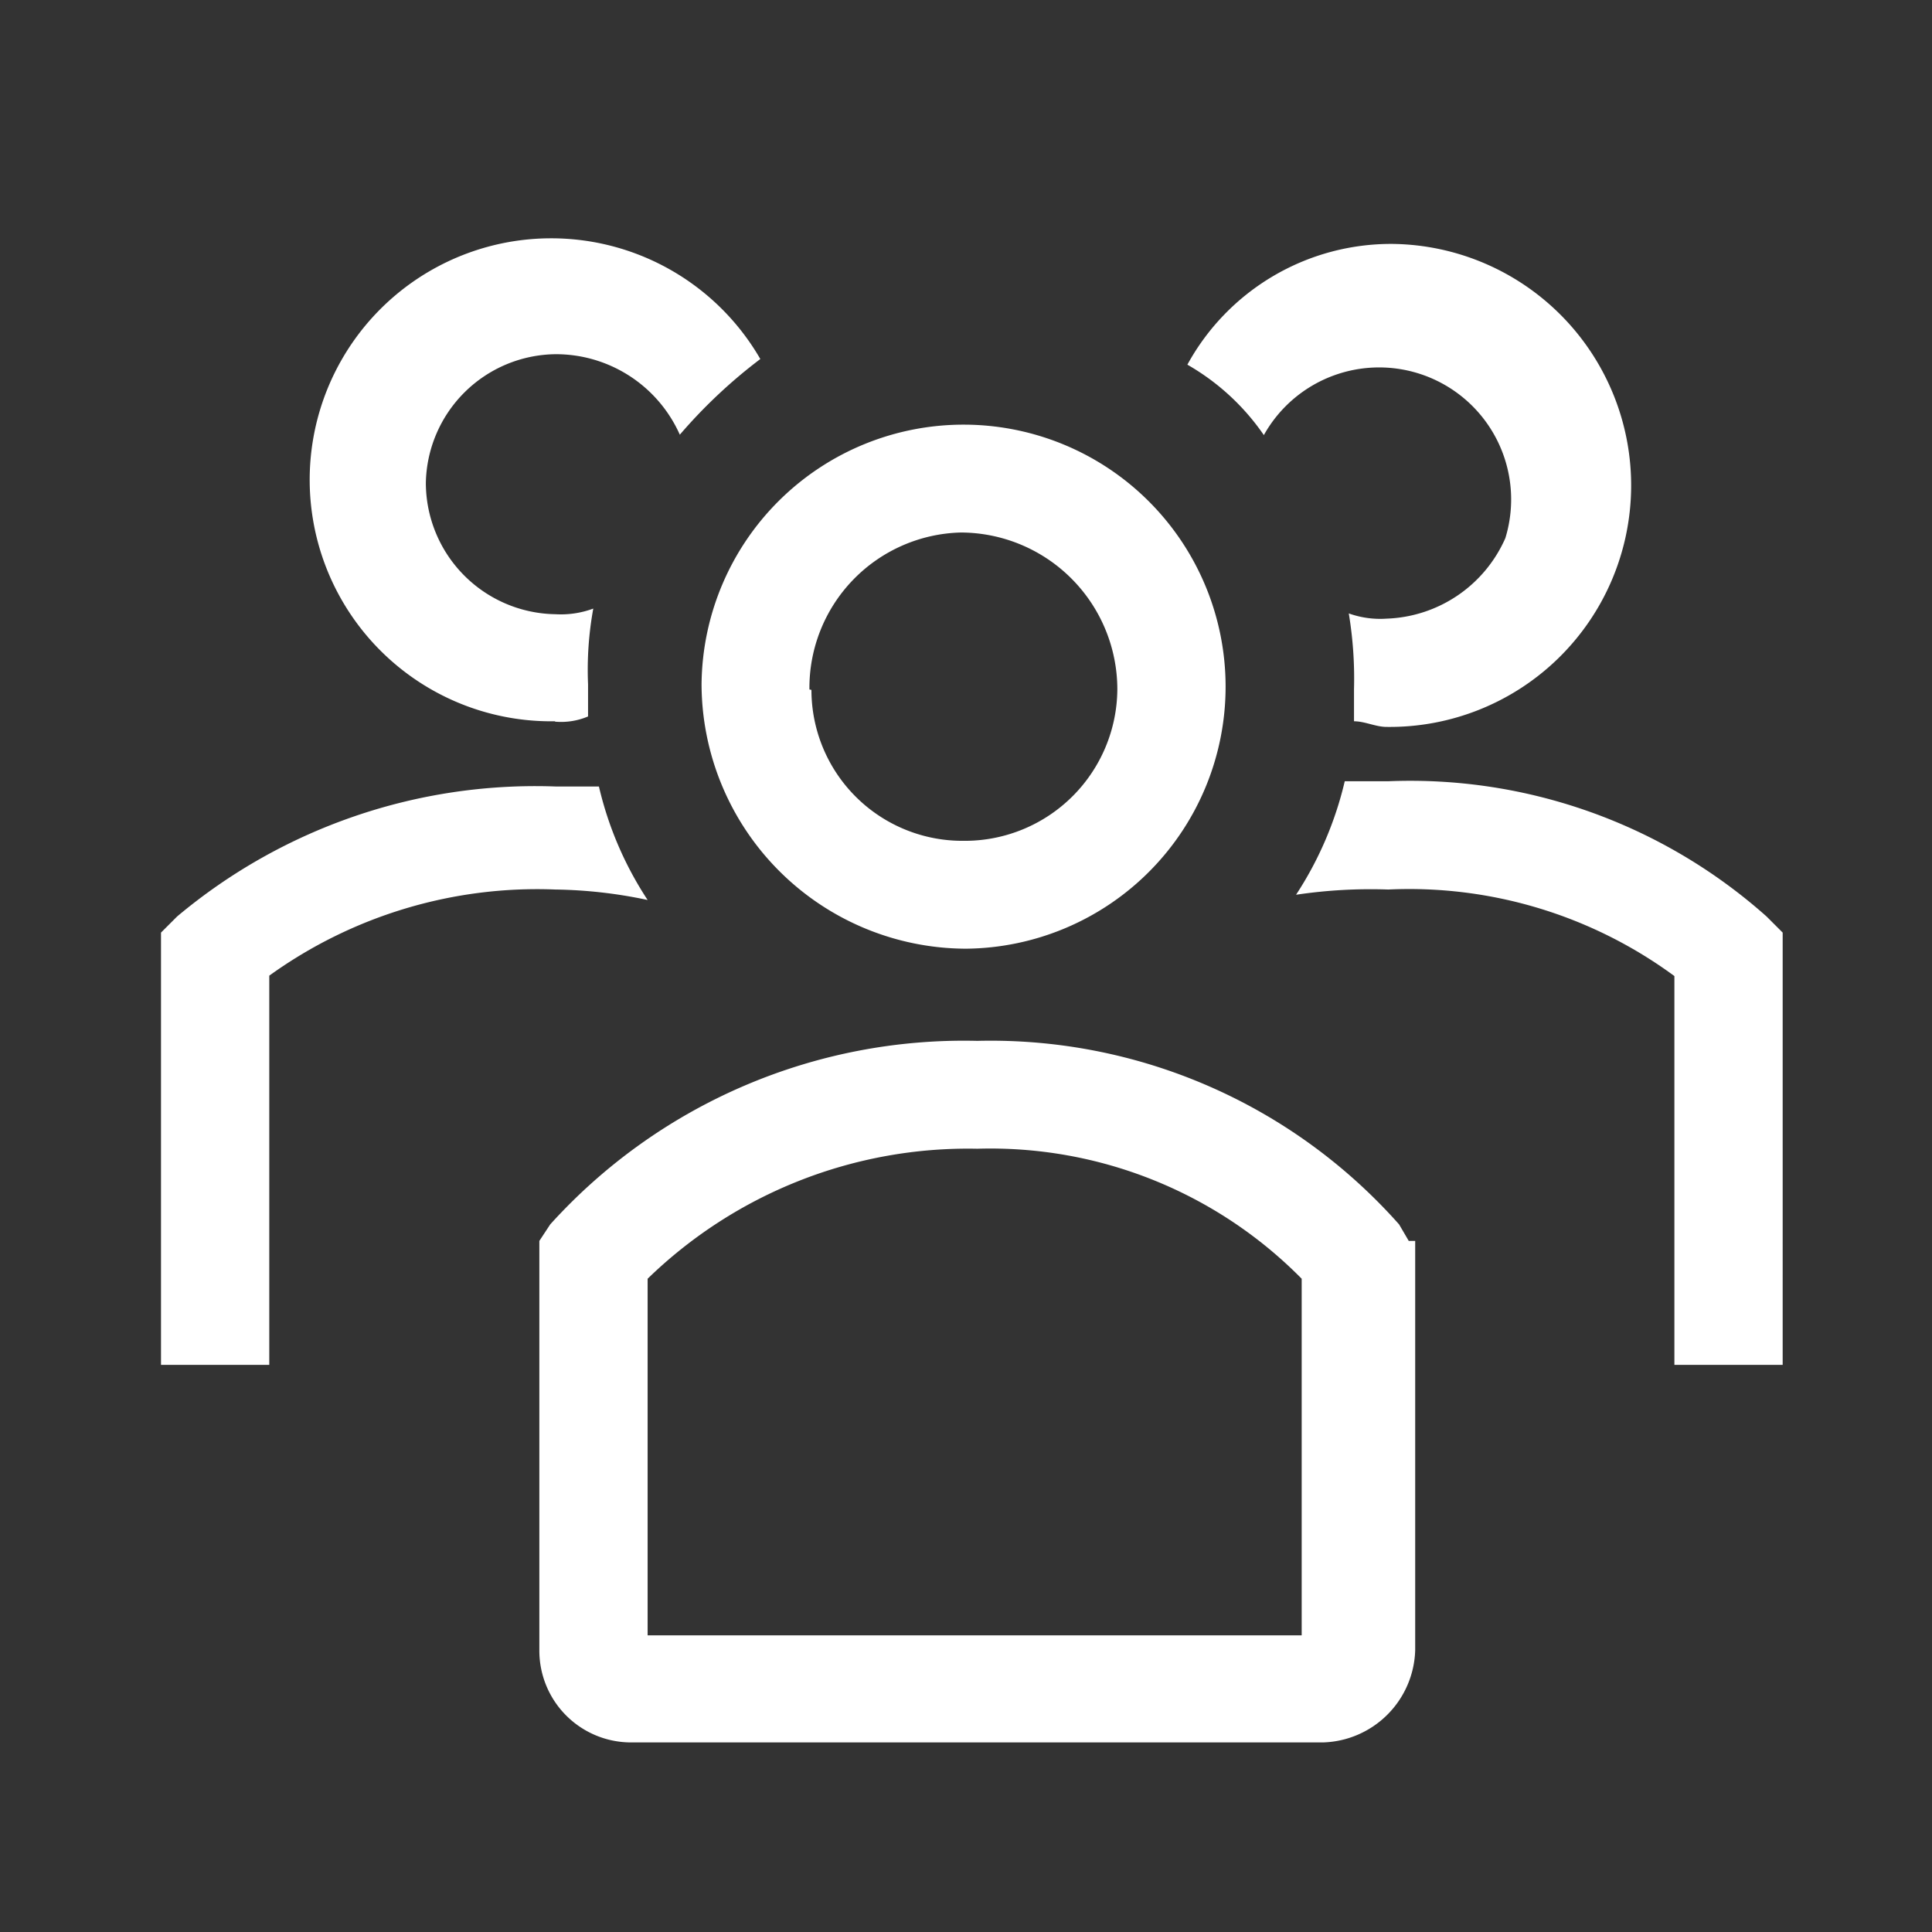 <svg width="48" height="48" xmlns="http://www.w3.org/2000/svg"><rect width="100%" height="100%" fill="#333333" stroke="none"/><g fill="#FFF" fill-rule="nonzero"><path d="M24 23.57A6.51 6.51 0 1017.43 17 6.59 6.59 0 0024 23.57zm-3.89-6.44a3.86 3.86 0 013.76-3.9 3.9 3.9 0 013.89 3.9A3.79 3.79 0 0124 20.89h-.08a3.75 3.75 0 01-3.76-3.75l-.05-.01zM43.89 22.77a13.31 13.31 0 00-9.4-3.36h-1.08a8.82 8.82 0 01-1.21 2.82 12.52 12.52 0 012.29-.13 11.12 11.12 0 017.11 2.15v9.66h2.69V23.17l-.4-.4zM31.4 10.81a3.28 3.28 0 016 2.56 3.35 3.35 0 01-2.95 2 2.31 2.31 0 01-.94-.13 9.85 9.85 0 01.13 1.88v.8c.27 0 .54.14.81.14a6 6 0 10.15-12 5.77 5.77 0 00-5.1 3 5.8 5.8 0 011.9 1.75zM16.09 22.36a8.73 8.73 0 01-1.21-2.82H13.8a13.85 13.85 0 00-9.4 3.23l-.4.4v10.74h2.69v-9.67a11.38 11.38 0 017.11-2.14c.77.011 1.537.098 2.29.26zM13.8 17.93a1.71 1.71 0 00.81-.13V17a8.46 8.46 0 01.13-1.88c-.3.111-.62.159-.94.14A3.27 3.27 0 0110.58 12a3.26 3.26 0 013.22-3.2 3.37 3.37 0 013.09 2 12.83 12.83 0 012-1.88 6 6 0 10-5.11 9l.02.01zM34.76 30.42a13.56 13.56 0 00-10.48-4.56 13.85 13.85 0 00-10.61 4.56l-.27.41V41a2.28 2.28 0 002.25 2.29h17.22A2.36 2.36 0 0035.16 41V30.83H35l-.24-.41zM16.09 40.63v-8.86a11.42 11.42 0 018.19-3.23 10.86 10.86 0 018.06 3.23v8.86H16.09z"/></g></svg>